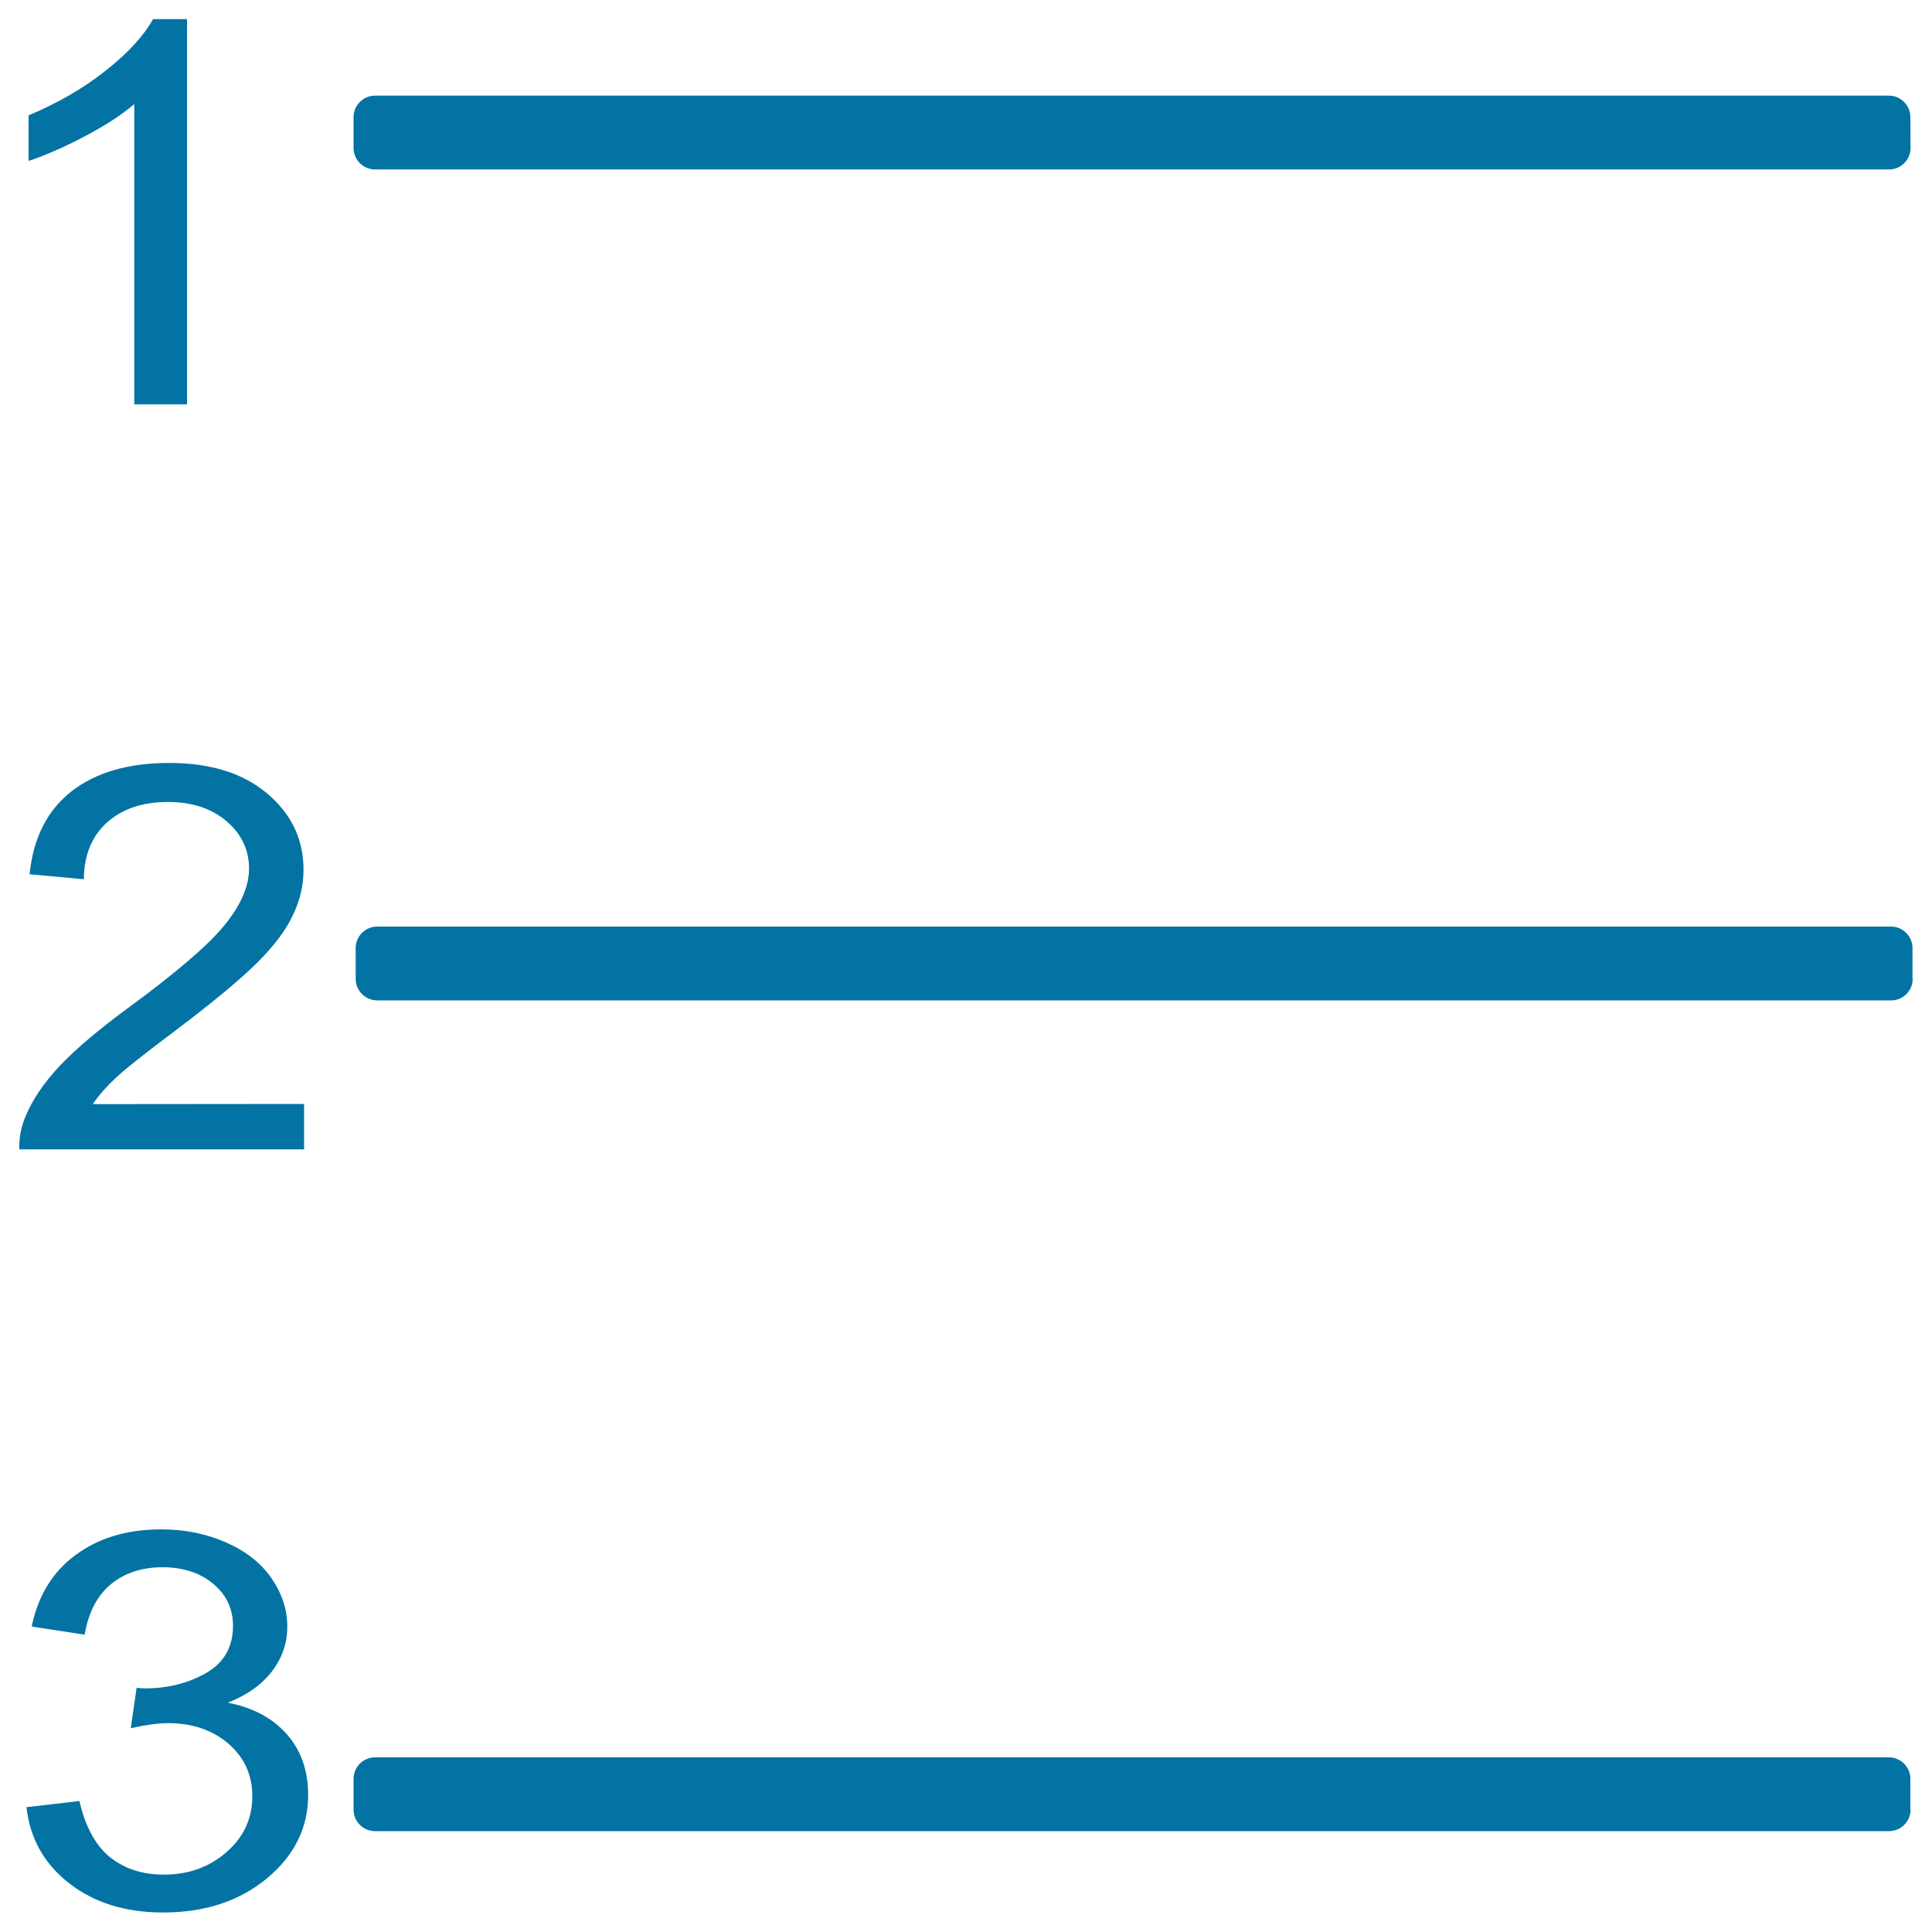 <svg xmlns="http://www.w3.org/2000/svg" viewBox="0 0 1000 1000" style="fill:#0273a2">
<title>Ordered List SVG icon</title>
<path d="M96.9,209.3H69.5l0-155.4c-6.6,5.6-15.2,11.2-25.9,16.8c-10.7,5.6-20.3,9.8-28.8,12.6l0-23.6c15.3-6.4,28.7-14.2,40.1-23.3c11.5-9.1,19.6-18,24.3-26.5h17.6V209.3L96.9,209.3z"/><path d="M157.4,571.4v23.5H10c-0.2-5.9,0.9-11.6,3.2-17c3.7-9,9.8-17.8,18-26.5c8.3-8.7,20.2-18.8,35.8-30.2c24.2-17.8,40.6-31.8,49.1-42.2c8.5-10.4,12.8-20.2,12.8-29.4c0-9.7-3.9-17.9-11.6-24.5s-17.9-10-30.3-10c-13.2,0-23.7,3.5-31.6,10.6s-11.9,16.9-12,29.4l-28.1-2.6c1.9-18.8,9.2-33.1,21.7-42.9c12.6-9.8,29.4-14.7,50.6-14.7c21.4,0,38.3,5.3,50.8,15.9c12.5,10.6,18.7,23.7,18.7,39.4c0,8-1.8,15.8-5.5,23.5c-3.6,7.7-9.7,15.8-18.2,24.3c-8.5,8.5-22.5,20.2-42.2,35.1c-16.4,12.3-27,20.7-31.6,25.1c-4.7,4.4-8.5,8.8-11.6,13.3L157.4,571.4L157.4,571.4z"/><path d="M13.7,935.4l27.4-3.2c3.1,13.5,8.5,23.2,16,29.2c7.6,6,16.8,8.9,27.6,8.9c12.9,0,23.7-3.9,32.6-11.7c8.9-7.8,13.3-17.4,13.3-28.9c0-10.9-4.1-20-12.3-27.1c-8.2-7.1-18.7-10.7-31.3-10.7c-5.2,0-11.6,0.9-19.3,2.6l3-20.9c1.8,0.2,3.3,0.3,4.4,0.3c11.7,0,22.1-2.6,31.5-7.9c9.3-5.3,14-13.5,14-24.5c0-8.7-3.4-16-10.2-21.7c-6.8-5.7-15.6-8.6-26.3-8.6c-10.6,0-19.5,2.9-26.6,8.7c-7.1,5.8-11.7,14.6-13.7,26.2l-27.4-4.2c3.3-16,10.9-28.4,22.8-37.1c11.9-8.8,26.6-13.2,44.3-13.2c12.2,0,23.4,2.3,33.6,6.8c10.2,4.5,18.1,10.7,23.5,18.6c5.4,7.9,8.1,16.2,8.1,25c0,8.4-2.6,16-7.8,22.9s-12.8,12.4-23,16.4c13.2,2.6,23.4,8.1,30.7,16.5c7.3,8.3,10.9,18.8,10.9,31.3c0,16.9-7.1,31.3-21.3,43.1c-14.2,11.8-32.1,17.7-53.8,17.7c-19.6,0-35.8-5.1-48.7-15.2C22.9,964.7,15.5,951.6,13.7,935.4z"/><path d="M988.9,76.6c0,6.1-5,11.1-11.1,11.1H194.1c-6.1,0-11.1-5-11.1-11.1l0-16c0-6.1,5-11.1,11.1-11.1h783.6c6.1,0,11.1,5,11.1,11.1L988.9,76.6z"/><path d="M990,506.7c0,6.1-5,11.1-11.1,11.1H195.2c-6.1,0-11.1-5-11.1-11.1v-16c0-6.1,5-11.1,11.1-11.1h783.6c6.1,0,11.1,5,11.1,11.1V506.7z"/><path d="M988.9,936.7c0,6.1-5,11.1-11.1,11.1H194.1c-6.1,0-11.1-5-11.1-11.1v-16c0-6.1,5-11.1,11.1-11.1h783.6c6.1,0,11.1,5,11.1,11.1V936.7z"/>
</svg>